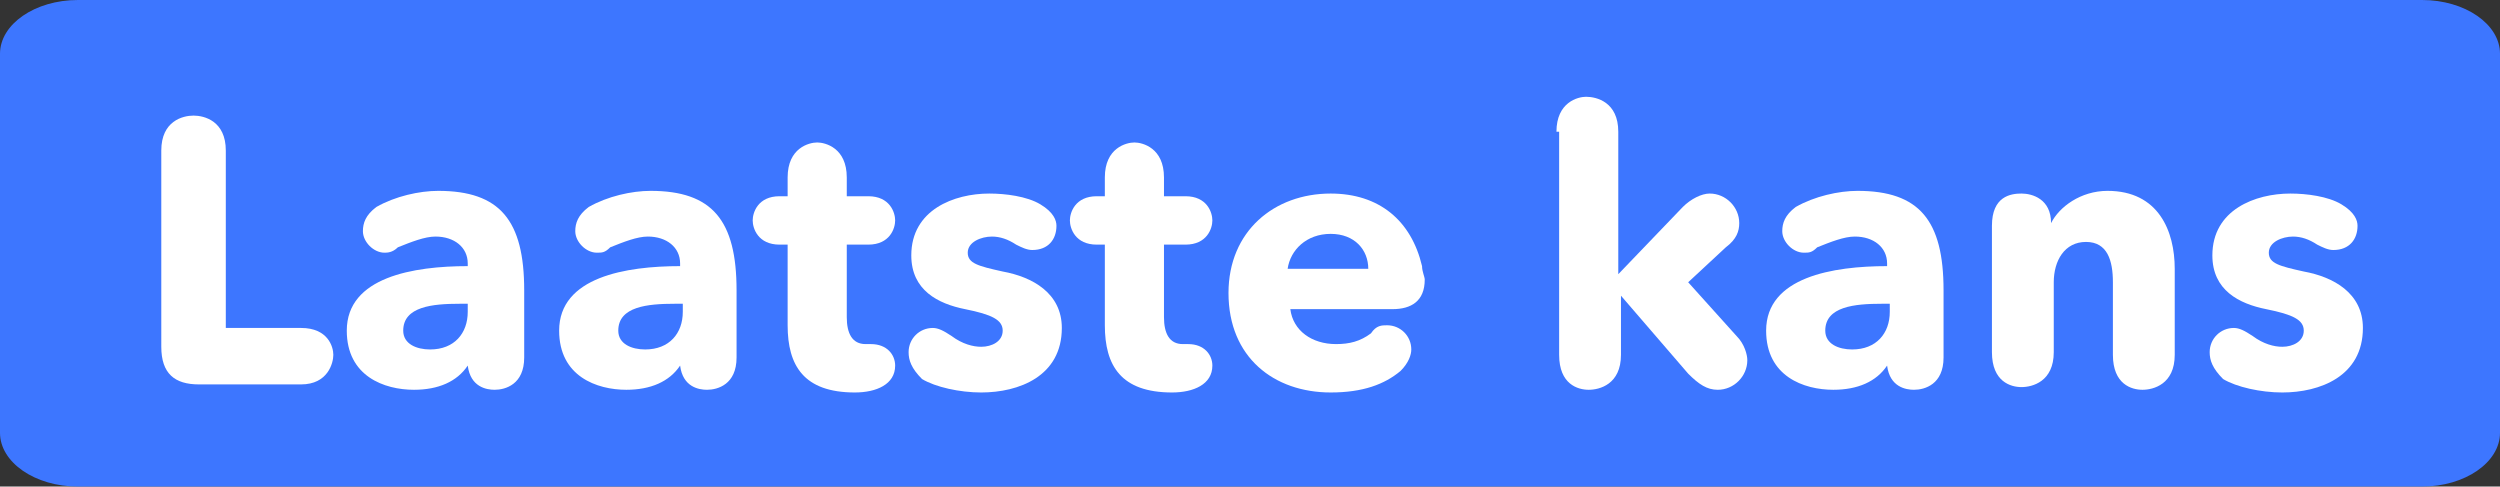 <?xml version="1.0" encoding="utf-8"?>
<!-- Generator: Adobe Illustrator 28.2.0, SVG Export Plug-In . SVG Version: 6.00 Build 0)  -->
<svg version="1.1" id="Layer_1" xmlns="http://www.w3.org/2000/svg" xmlns:xlink="http://www.w3.org/1999/xlink" x="0px" y="0px"
	 viewBox="0 0 93 18.1" style="enable-background:new 0 0 93 18.1;" xml:space="preserve">
<rect x="0" y="0" width="93" height="18.1" fill="#333333" stroke="none"/>
<style type="text/css">
	.st0{fill:#3D76FF;}
	.st1{fill:#FFFFFF;}
</style>
<g id="Laag_2">
	<path class="st0" d="M2.9,0h87.2C91.7,0,93,0.9,93,2v14.1c0,1.1-1.3,2-2.9,2H2.9c-1.6,0-2.9-0.9-2.9-2V2C0,0.9,1.3,0,2.9,0z"/>
</g>
<g>
	<path class="st1" d="M7.4,14.3c-0.9,0-1.4-0.4-1.4-1.4V5.6c0-1.1,0.8-1.3,1.2-1.3c0.4,0,1.2,0.2,1.2,1.3v6.6h2.8c1,0,1.2,0.7,1.2,1
		c0,0.3-0.2,1.1-1.2,1.1H7.4z"/>
	<path class="st1" d="M14.3,9.4c-0.4,0-0.8-0.4-0.8-0.8c0-0.3,0.1-0.6,0.5-0.9c0.7-0.4,1.6-0.6,2.3-0.6c2.3,0,3.2,1.1,3.2,3.7v2.5
		c0,1-0.7,1.2-1.1,1.2c-0.3,0-0.9-0.1-1-0.9h0c-0.4,0.6-1.1,0.9-2,0.9c-1.1,0-2.5-0.5-2.5-2.2c0-2,2.5-2.4,4.5-2.4V9.8
		c0-0.6-0.5-1-1.2-1c-0.4,0-0.9,0.2-1.4,0.4C14.6,9.4,14.4,9.4,14.3,9.4z M17.4,11.3h-0.3c-1,0-2.1,0.1-2.1,1c0,0.5,0.5,0.7,1,0.7
		c0.9,0,1.4-0.6,1.4-1.4V11.3z"/>
	<path class="st1" d="M22.2,9.4c-0.4,0-0.8-0.4-0.8-0.8c0-0.3,0.1-0.6,0.5-0.9c0.7-0.4,1.6-0.6,2.3-0.6c2.3,0,3.2,1.1,3.2,3.7v2.5
		c0,1-0.7,1.2-1.1,1.2c-0.3,0-0.9-0.1-1-0.9h0c-0.4,0.6-1.1,0.9-2,0.9c-1.1,0-2.5-0.5-2.5-2.2c0-2,2.5-2.4,4.5-2.4V9.8
		c0-0.6-0.5-1-1.2-1c-0.4,0-0.9,0.2-1.4,0.4C22.5,9.4,22.4,9.4,22.2,9.4z M25.4,11.3h-0.3c-1,0-2.1,0.1-2.1,1c0,0.5,0.5,0.7,1,0.7
		c0.9,0,1.4-0.6,1.4-1.4V11.3z"/>
	<path class="st1" d="M29.3,6.6c0-1.1,0.8-1.3,1.1-1.3c0.3,0,1.1,0.2,1.1,1.3v0.7h0.8c0.8,0,1,0.6,1,0.9c0,0.3-0.2,0.9-1,0.9h-0.8
		v2.7c0,0.6,0.2,1,0.7,1c0.1,0,0.1,0,0.2,0c0.6,0,0.9,0.4,0.9,0.8c0,0.7-0.7,1-1.5,1c-1.9,0-2.5-1-2.5-2.5V9.1H29
		c-0.8,0-1-0.6-1-0.9c0-0.3,0.2-0.9,1-0.9h0.3V6.6z"/>
	<path class="st1" d="M33.8,13.1c0-0.5,0.4-0.9,0.9-0.9c0.2,0,0.4,0.1,0.7,0.3c0.4,0.3,0.8,0.4,1.1,0.4c0.4,0,0.8-0.2,0.8-0.6
		c0-0.4-0.4-0.6-1.4-0.8c-1-0.2-2-0.7-2-2c0-1.7,1.6-2.3,2.9-2.3c0.6,0,1.4,0.1,1.9,0.4c0.5,0.3,0.6,0.6,0.6,0.8
		c0,0.5-0.3,0.9-0.9,0.9c-0.2,0-0.4-0.1-0.6-0.2c-0.3-0.2-0.6-0.3-0.9-0.3c-0.4,0-0.9,0.2-0.9,0.6c0,0.4,0.4,0.5,1.3,0.7
		c1.1,0.2,2.2,0.8,2.2,2.1c0,1.8-1.6,2.4-3,2.4c-0.8,0-1.7-0.2-2.2-0.5C33.9,13.7,33.8,13.4,33.8,13.1z"/>
	<path class="st1" d="M41.1,6.6c0-1.1,0.8-1.3,1.1-1.3c0.3,0,1.1,0.2,1.1,1.3v0.7h0.8c0.8,0,1,0.6,1,0.9c0,0.3-0.2,0.9-1,0.9h-0.8
		v2.7c0,0.6,0.2,1,0.7,1c0.1,0,0.1,0,0.2,0c0.6,0,0.9,0.4,0.9,0.8c0,0.7-0.7,1-1.5,1c-1.9,0-2.5-1-2.5-2.5V9.1h-0.3
		c-0.8,0-1-0.6-1-0.9c0-0.3,0.2-0.9,1-0.9h0.3V6.6z"/>
	<path class="st1" d="M51.6,12.1c0.5,0,0.9,0.4,0.9,0.9c0,0.2-0.1,0.5-0.4,0.8c-0.6,0.5-1.4,0.8-2.6,0.8c-2.1,0-3.8-1.3-3.8-3.7
		c0-2.3,1.7-3.7,3.8-3.7c1.8,0,3,1,3.4,2.7c0,0.2,0.1,0.4,0.1,0.5c0,0.8-0.5,1.1-1.2,1.1h-3.8c0.1,0.8,0.8,1.3,1.7,1.3
		c0.5,0,0.9-0.1,1.3-0.4C51.2,12.1,51.4,12.1,51.6,12.1z M50.9,10c0-0.7-0.5-1.3-1.4-1.3c-0.9,0-1.5,0.6-1.6,1.3H50.9z"/>
	<path class="st1" d="M57.9,4.9c0-1.1,0.8-1.3,1.1-1.3c0.4,0,1.2,0.2,1.2,1.3v5.3h0l2.4-2.5c0.3-0.3,0.7-0.5,1-0.5
		c0.6,0,1.1,0.5,1.1,1.1c0,0.3-0.1,0.6-0.5,0.9l-1.4,1.3l1.8,2c0.3,0.3,0.4,0.7,0.4,0.9c0,0.6-0.5,1.1-1.1,1.1
		c-0.4,0-0.7-0.2-1.1-0.6L60.3,11h0v2.2c0,1.1-0.8,1.3-1.2,1.3c-0.4,0-1.1-0.2-1.1-1.3V4.9z"/>
	<path class="st1" d="M67.1,9.4c-0.4,0-0.8-0.4-0.8-0.8c0-0.3,0.1-0.6,0.5-0.9c0.7-0.4,1.6-0.6,2.3-0.6c2.3,0,3.2,1.1,3.2,3.7v2.5
		c0,1-0.7,1.2-1.1,1.2c-0.3,0-0.9-0.1-1-0.9h0c-0.4,0.6-1.1,0.9-2,0.9c-1.1,0-2.5-0.5-2.5-2.2c0-2,2.5-2.4,4.5-2.4V9.8
		c0-0.6-0.5-1-1.2-1c-0.4,0-0.9,0.2-1.4,0.4C67.4,9.4,67.3,9.4,67.1,9.4z M70.3,11.3H70c-1,0-2.1,0.1-2.1,1c0,0.5,0.5,0.7,1,0.7
		c0.9,0,1.4-0.6,1.4-1.4V11.3z"/>
	<path class="st1" d="M74.1,8.4c0-1.1,0.7-1.2,1.1-1.2s1.1,0.2,1.1,1.1h0c0.3-0.6,1.1-1.2,2.1-1.2c1.9,0,2.5,1.5,2.5,2.9v3.2
		c0,1.1-0.8,1.3-1.2,1.3c-0.4,0-1.1-0.2-1.1-1.3v-2.7c0-0.8-0.2-1.5-1-1.5c-0.8,0-1.2,0.7-1.2,1.5v2.6c0,1.1-0.8,1.3-1.2,1.3
		c-0.4,0-1.1-0.2-1.1-1.3V8.4z"/>
	<path class="st1" d="M82.2,13.1c0-0.5,0.4-0.9,0.9-0.9c0.2,0,0.4,0.1,0.7,0.3c0.4,0.3,0.8,0.4,1.1,0.4c0.4,0,0.8-0.2,0.8-0.6
		c0-0.4-0.4-0.6-1.4-0.8c-1-0.2-2-0.7-2-2c0-1.7,1.6-2.3,2.9-2.3c0.6,0,1.4,0.1,1.9,0.4c0.5,0.3,0.6,0.6,0.6,0.8
		c0,0.5-0.3,0.9-0.9,0.9c-0.2,0-0.4-0.1-0.6-0.2c-0.3-0.2-0.6-0.3-0.9-0.3c-0.4,0-0.9,0.2-0.9,0.6c0,0.4,0.4,0.5,1.3,0.7
		c1.1,0.2,2.2,0.8,2.2,2.1c0,1.8-1.6,2.4-3,2.4c-0.8,0-1.7-0.2-2.2-0.5C82.3,13.7,82.2,13.4,82.2,13.1z"/>
</g>
</svg>
